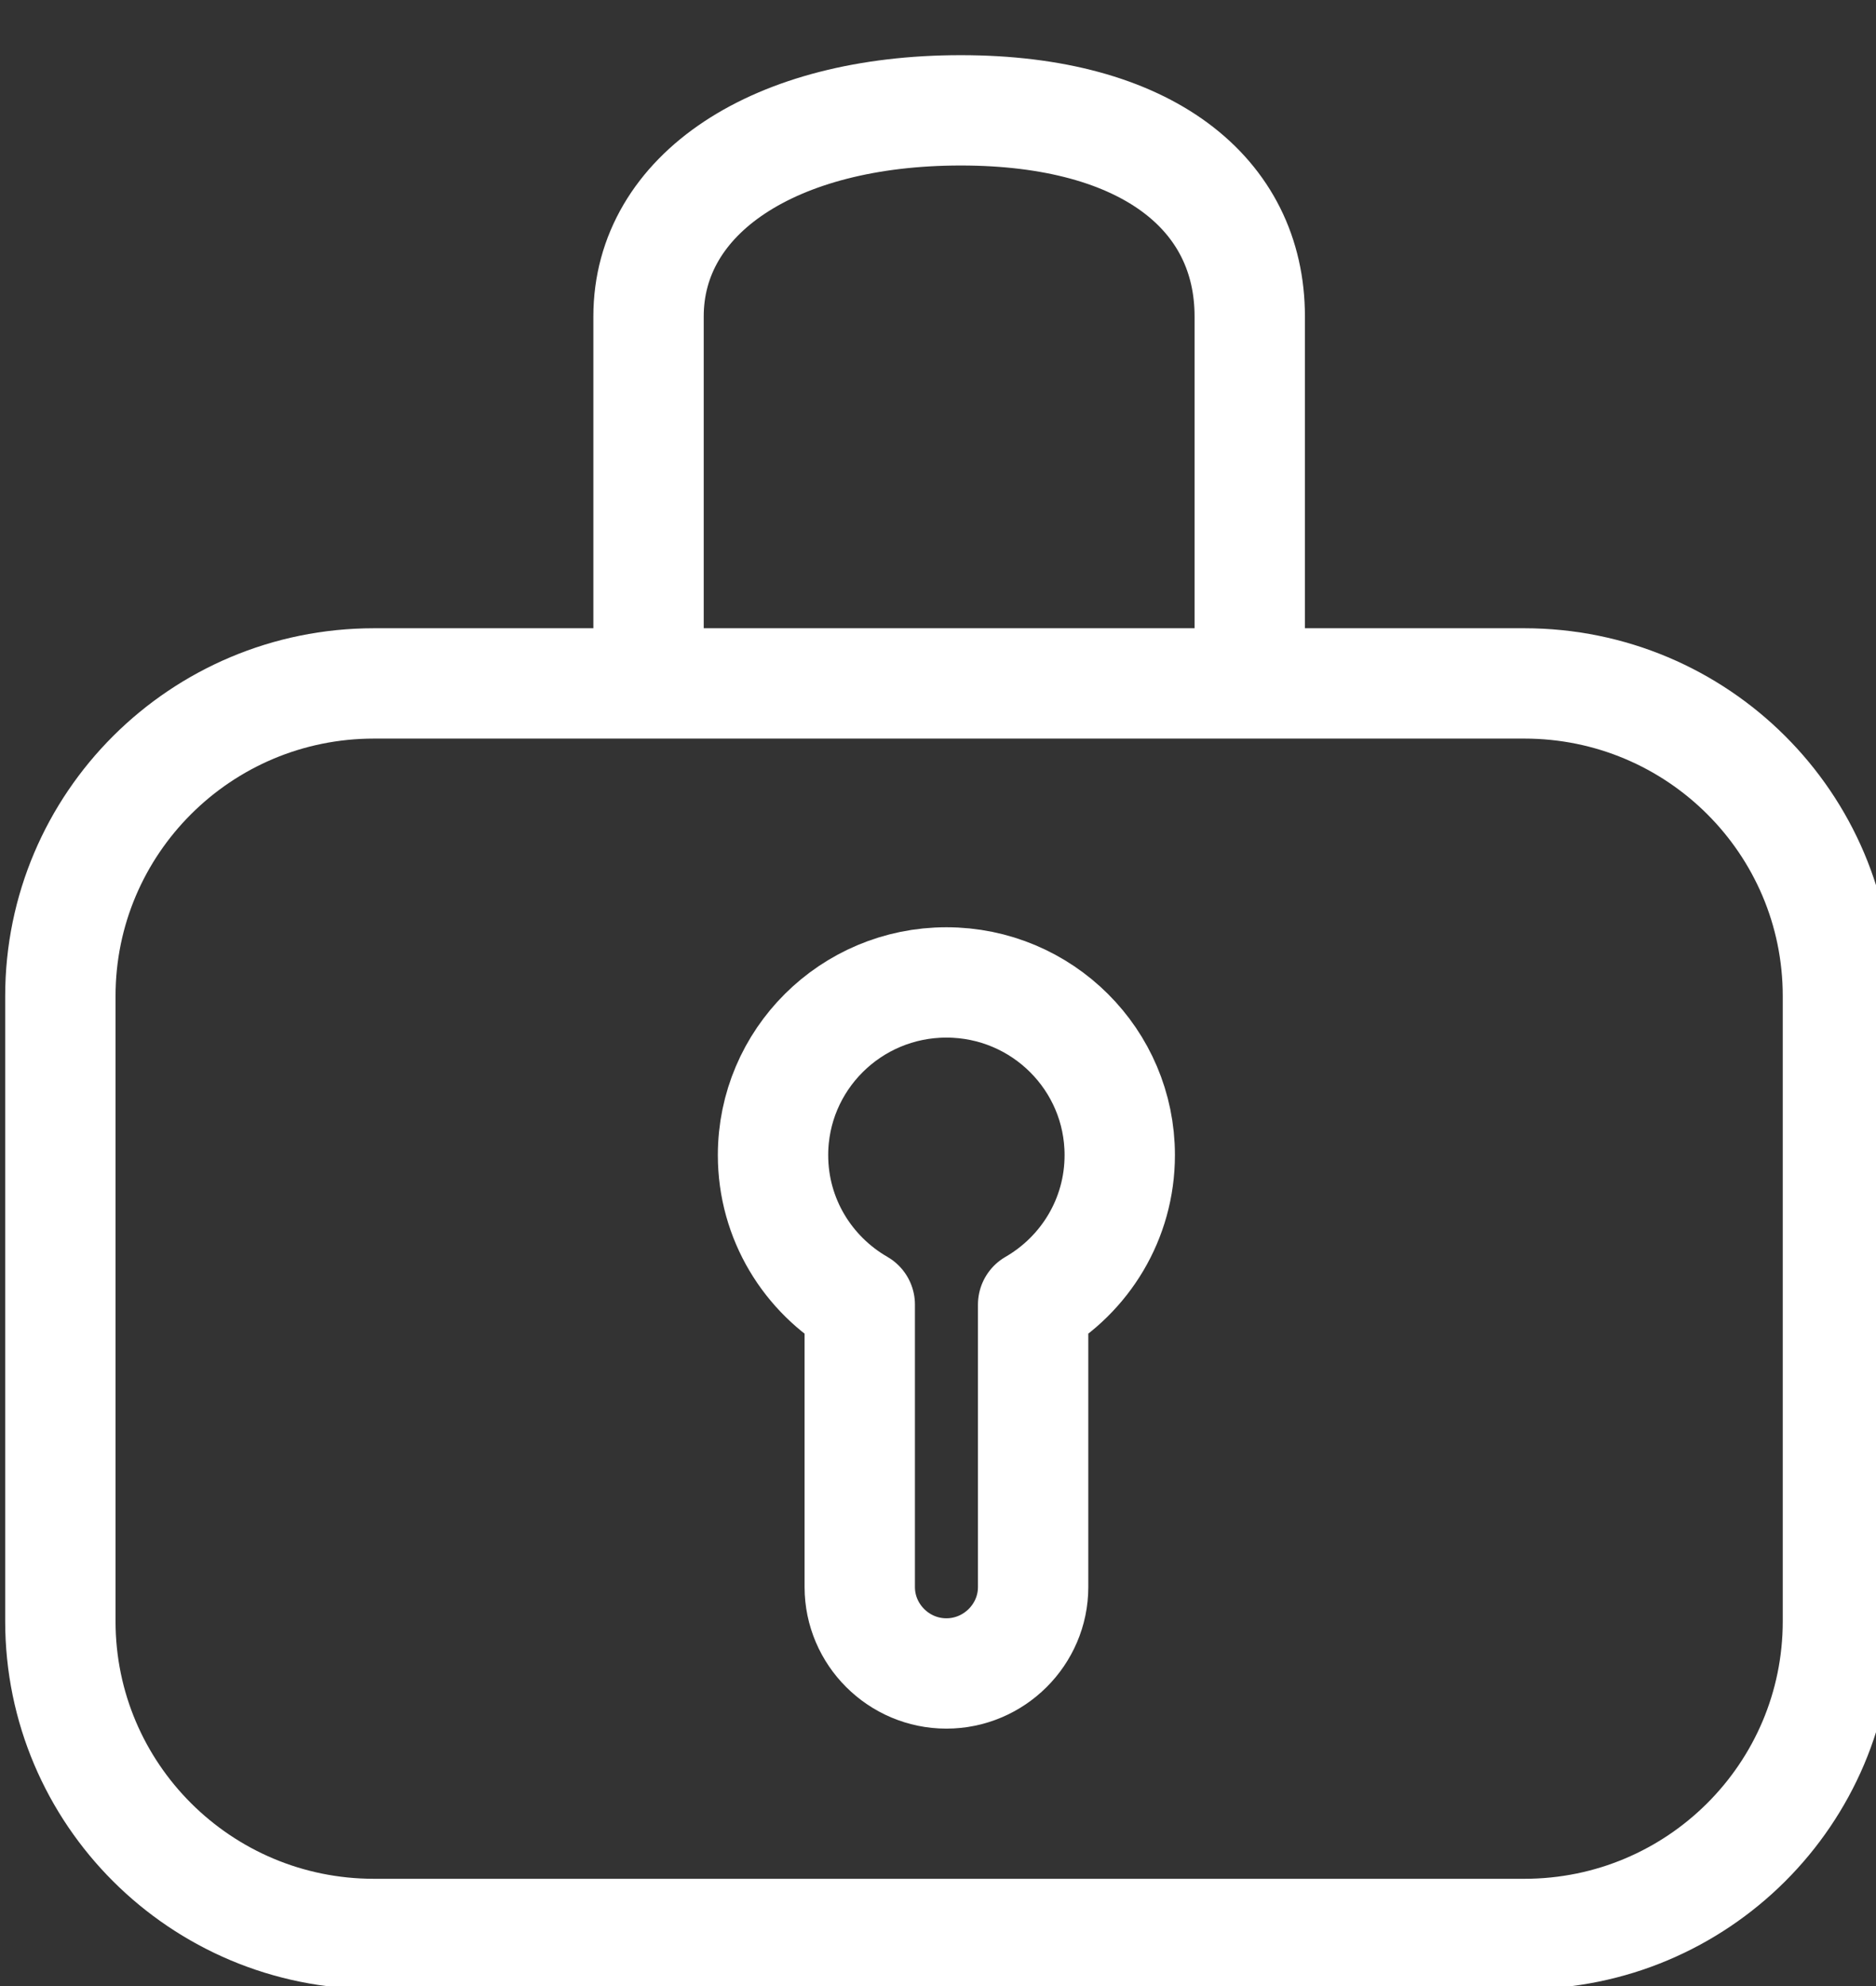 <?xml version="1.0" encoding="UTF-8" standalone="no"?>
<svg width="17px" height="18px" viewBox="0 0 17 18" version="1.1" xmlns="http://www.w3.org/2000/svg" xmlns:xlink="http://www.w3.org/1999/xlink">
    <rect x="0" y="0" width="17" height="18" fill="#333333" stroke="none"/>
    <!-- Generator: Sketch 50.2 (55047) - http://www.bohemiancoding.com/sketch -->
    <title>01 Top</title>
    <desc>Created with Sketch.</desc>
    <defs></defs>
    <g id="01-Top" stroke="none" stroke-width="1" fill="none" fill-rule="evenodd">
        <g transform="translate(-861, -547)" id="Group-5">
            <g transform="translate(846, 530)">
                <g id="Button/fill-Copy-3"></g>
                <g id="Group" transform="translate(15.073, 18)" stroke="#FFFFFF" stroke-linecap="round" stroke-linejoin="round">
                    <g id="Page-1">
                        <path d="M16.582,13.694 C16.582,15.259 15.31,16.528 13.74,16.528 L3.316,16.528 C1.746,16.528 0.474,15.259 0.474,13.694 L0.474,8.028 C0.474,6.463 1.746,5.194 3.316,5.194 L13.74,5.194 C15.31,5.194 16.582,6.463 16.582,8.028 L16.582,13.694 Z" id="Stroke-1"></path>
                        <path d="M11.252,4.722 L11.252,1.868 C11.252,0.757 10.322,-6.7117738e-14 8.633,0 C6.944,6.71325949e-14 5.804,0.757 5.804,1.868 L5.804,4.722" id="Stroke-3"></path>
                    </g>
                    <path d="M10.074,9.469 C10.074,8.605 9.371,7.904 8.503,7.904 C7.636,7.904 6.932,8.605 6.932,9.469 C6.932,10.049 7.248,10.553 7.718,10.824 L7.718,13.384 C7.718,13.814 8.071,14.167 8.503,14.167 C8.935,14.167 9.289,13.814 9.289,13.384 L9.289,10.824 C9.758,10.553 10.074,10.049 10.074,9.469 Z" id="Page-1"></path>
                </g>
            </g>
        </g>
    </g>
</svg>